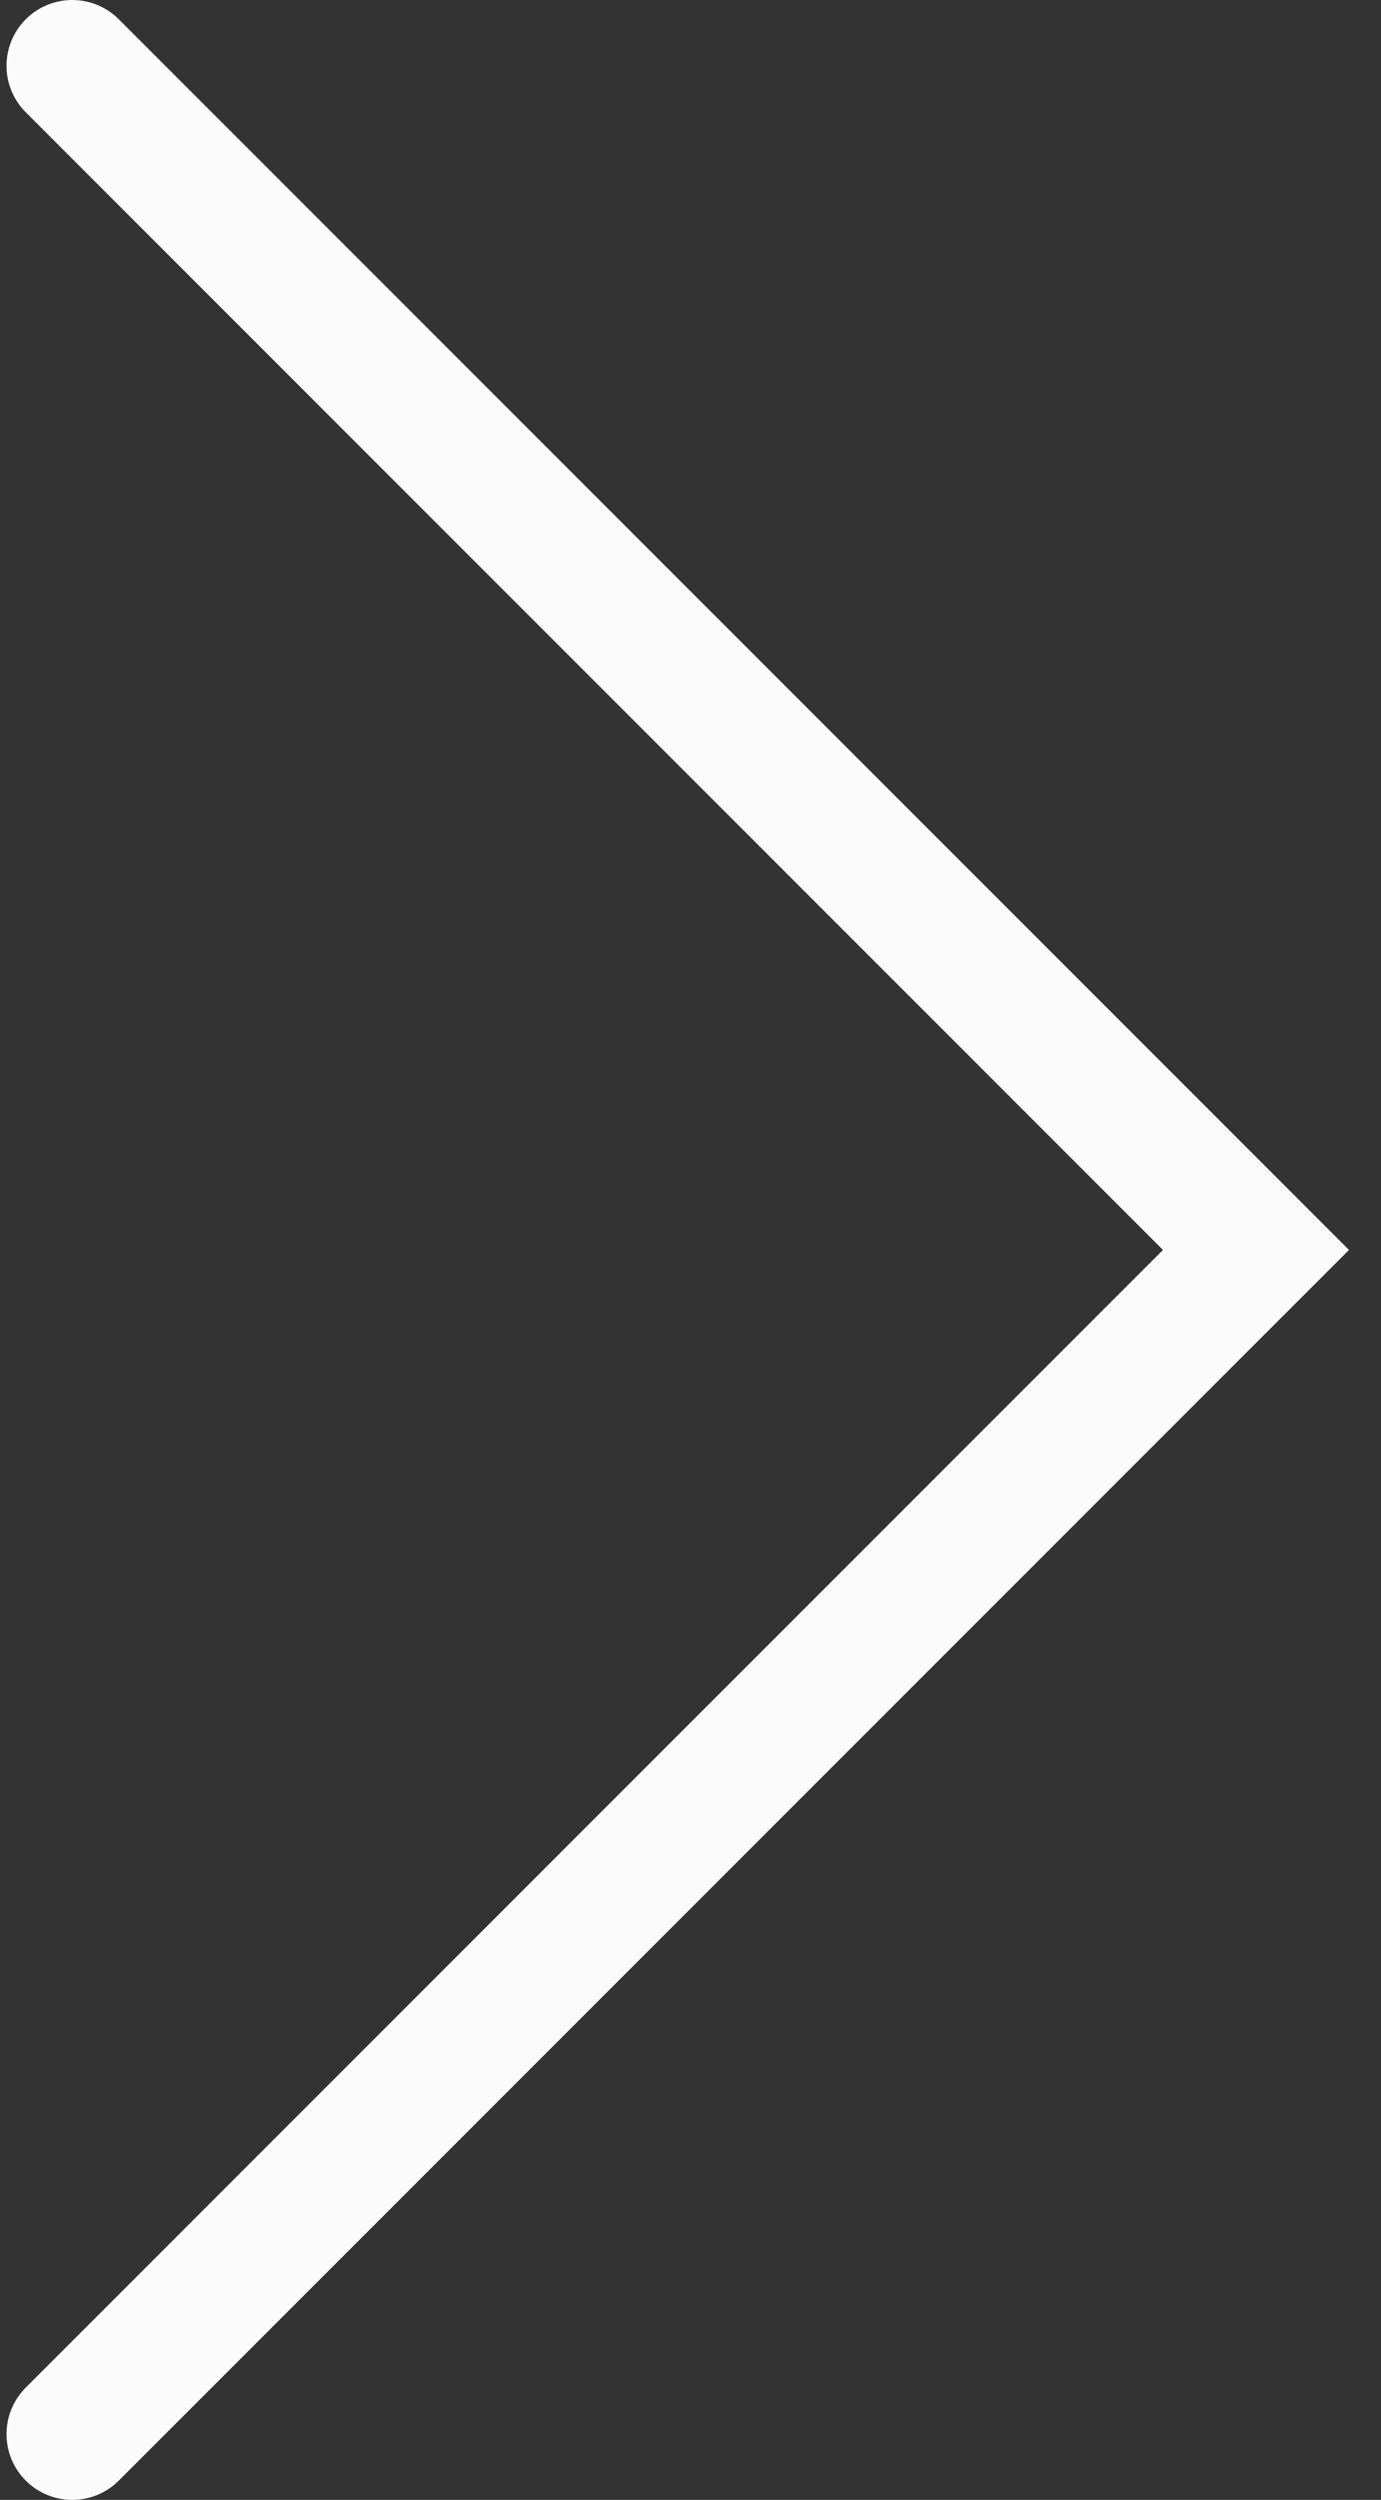 <svg width="21" height="38" viewBox="0 0 21 38" fill="none" xmlns="http://www.w3.org/2000/svg">
<rect x="0" y="0" width="21" height="38" fill="#333333" stroke="none"/>
<path d="M1.099 1L19.099 19L1.099 37" stroke="#FBFBFB" stroke-width="2" stroke-linecap="round"/>
</svg>
